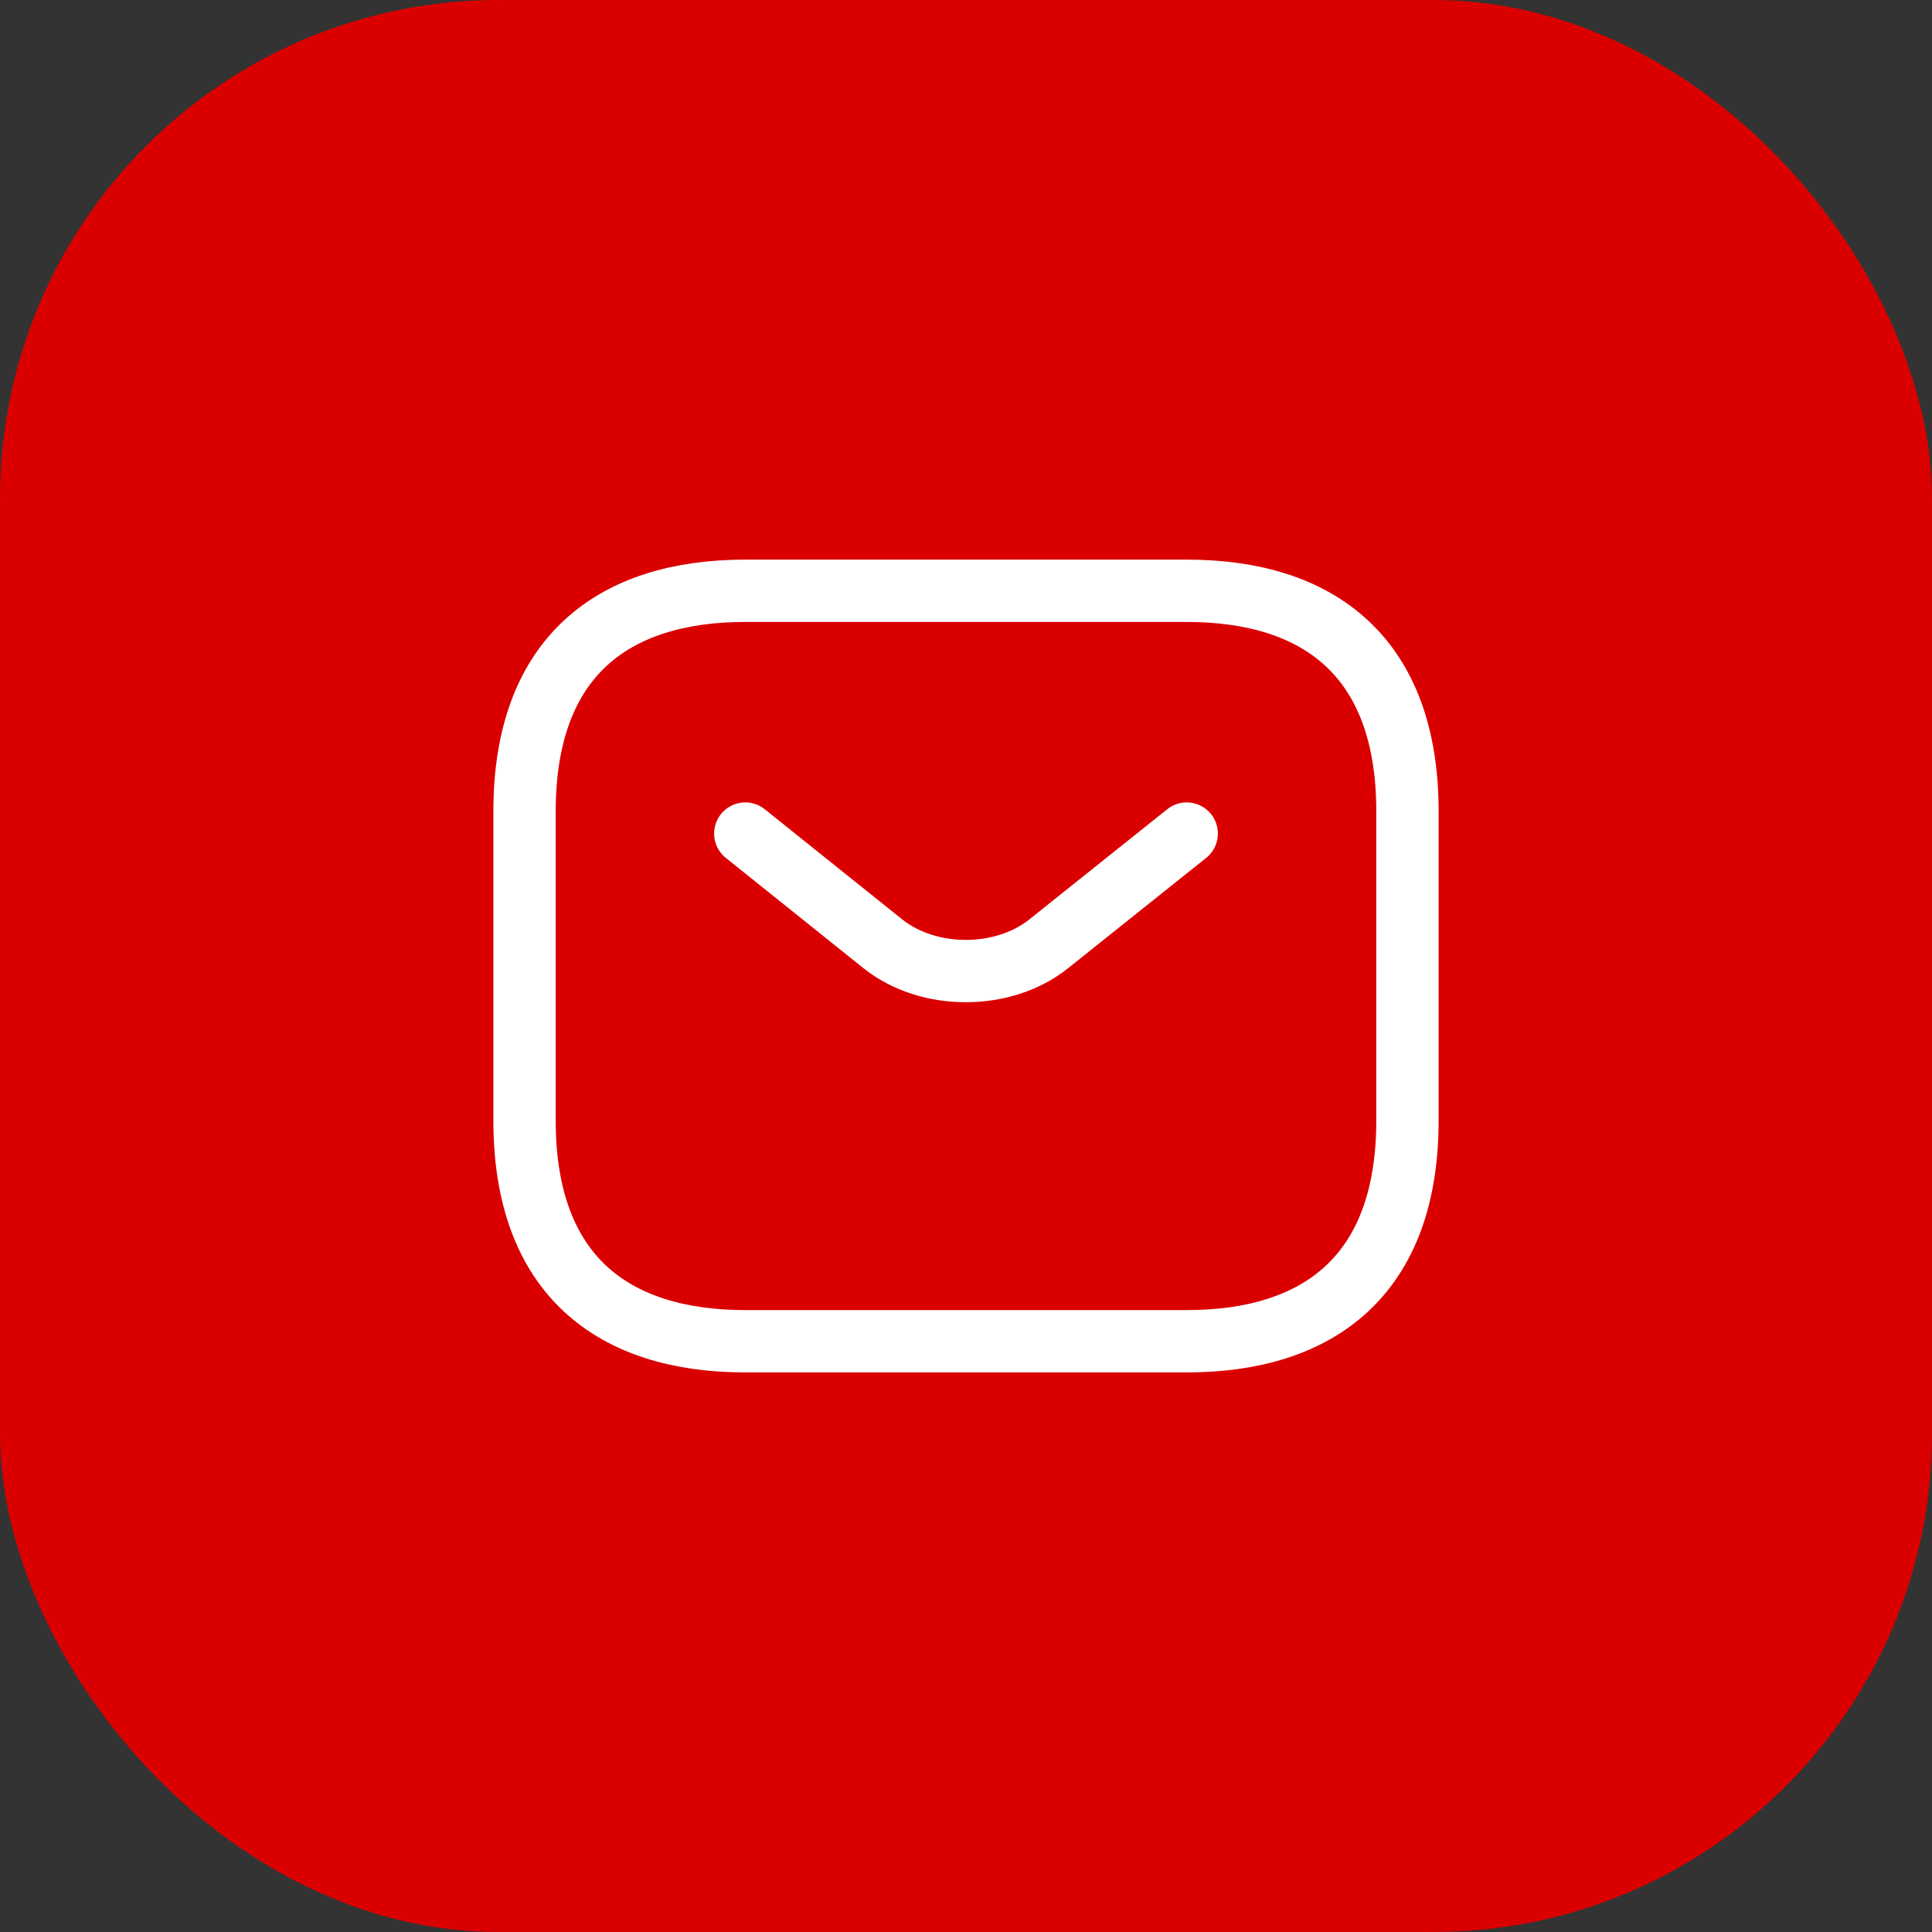 <svg width="62" height="62" viewBox="0 0 62 62" fill="none" xmlns="http://www.w3.org/2000/svg">
<rect x="0" y="0" width="62" height="62" fill="#333333" stroke="none"/>
<rect width="62" height="62" rx="16" fill="#DB0000"/>
<g clip-path="url(#clip0_3921_4404)">
<path d="M38.083 43.042H23.917C19.667 43.042 16.833 40.917 16.833 35.959V26.042C16.833 21.084 19.667 18.959 23.917 18.959H38.083C42.333 18.959 45.167 21.084 45.167 26.042V35.959C45.167 40.917 42.333 43.042 38.083 43.042Z" stroke="white" stroke-width="2" stroke-miterlimit="10" stroke-linecap="round" stroke-linejoin="round"/>
<path d="M38.083 26.75L33.649 30.292C32.19 31.453 29.796 31.453 28.337 30.292L23.917 26.75" stroke="white" stroke-width="2" stroke-miterlimit="10" stroke-linecap="round" stroke-linejoin="round"/>
</g>
<defs>
<clipPath id="clip0_3921_4404">
<rect width="34" height="34" fill="white" transform="translate(14 14)"/>
</clipPath>
</defs>
</svg>
